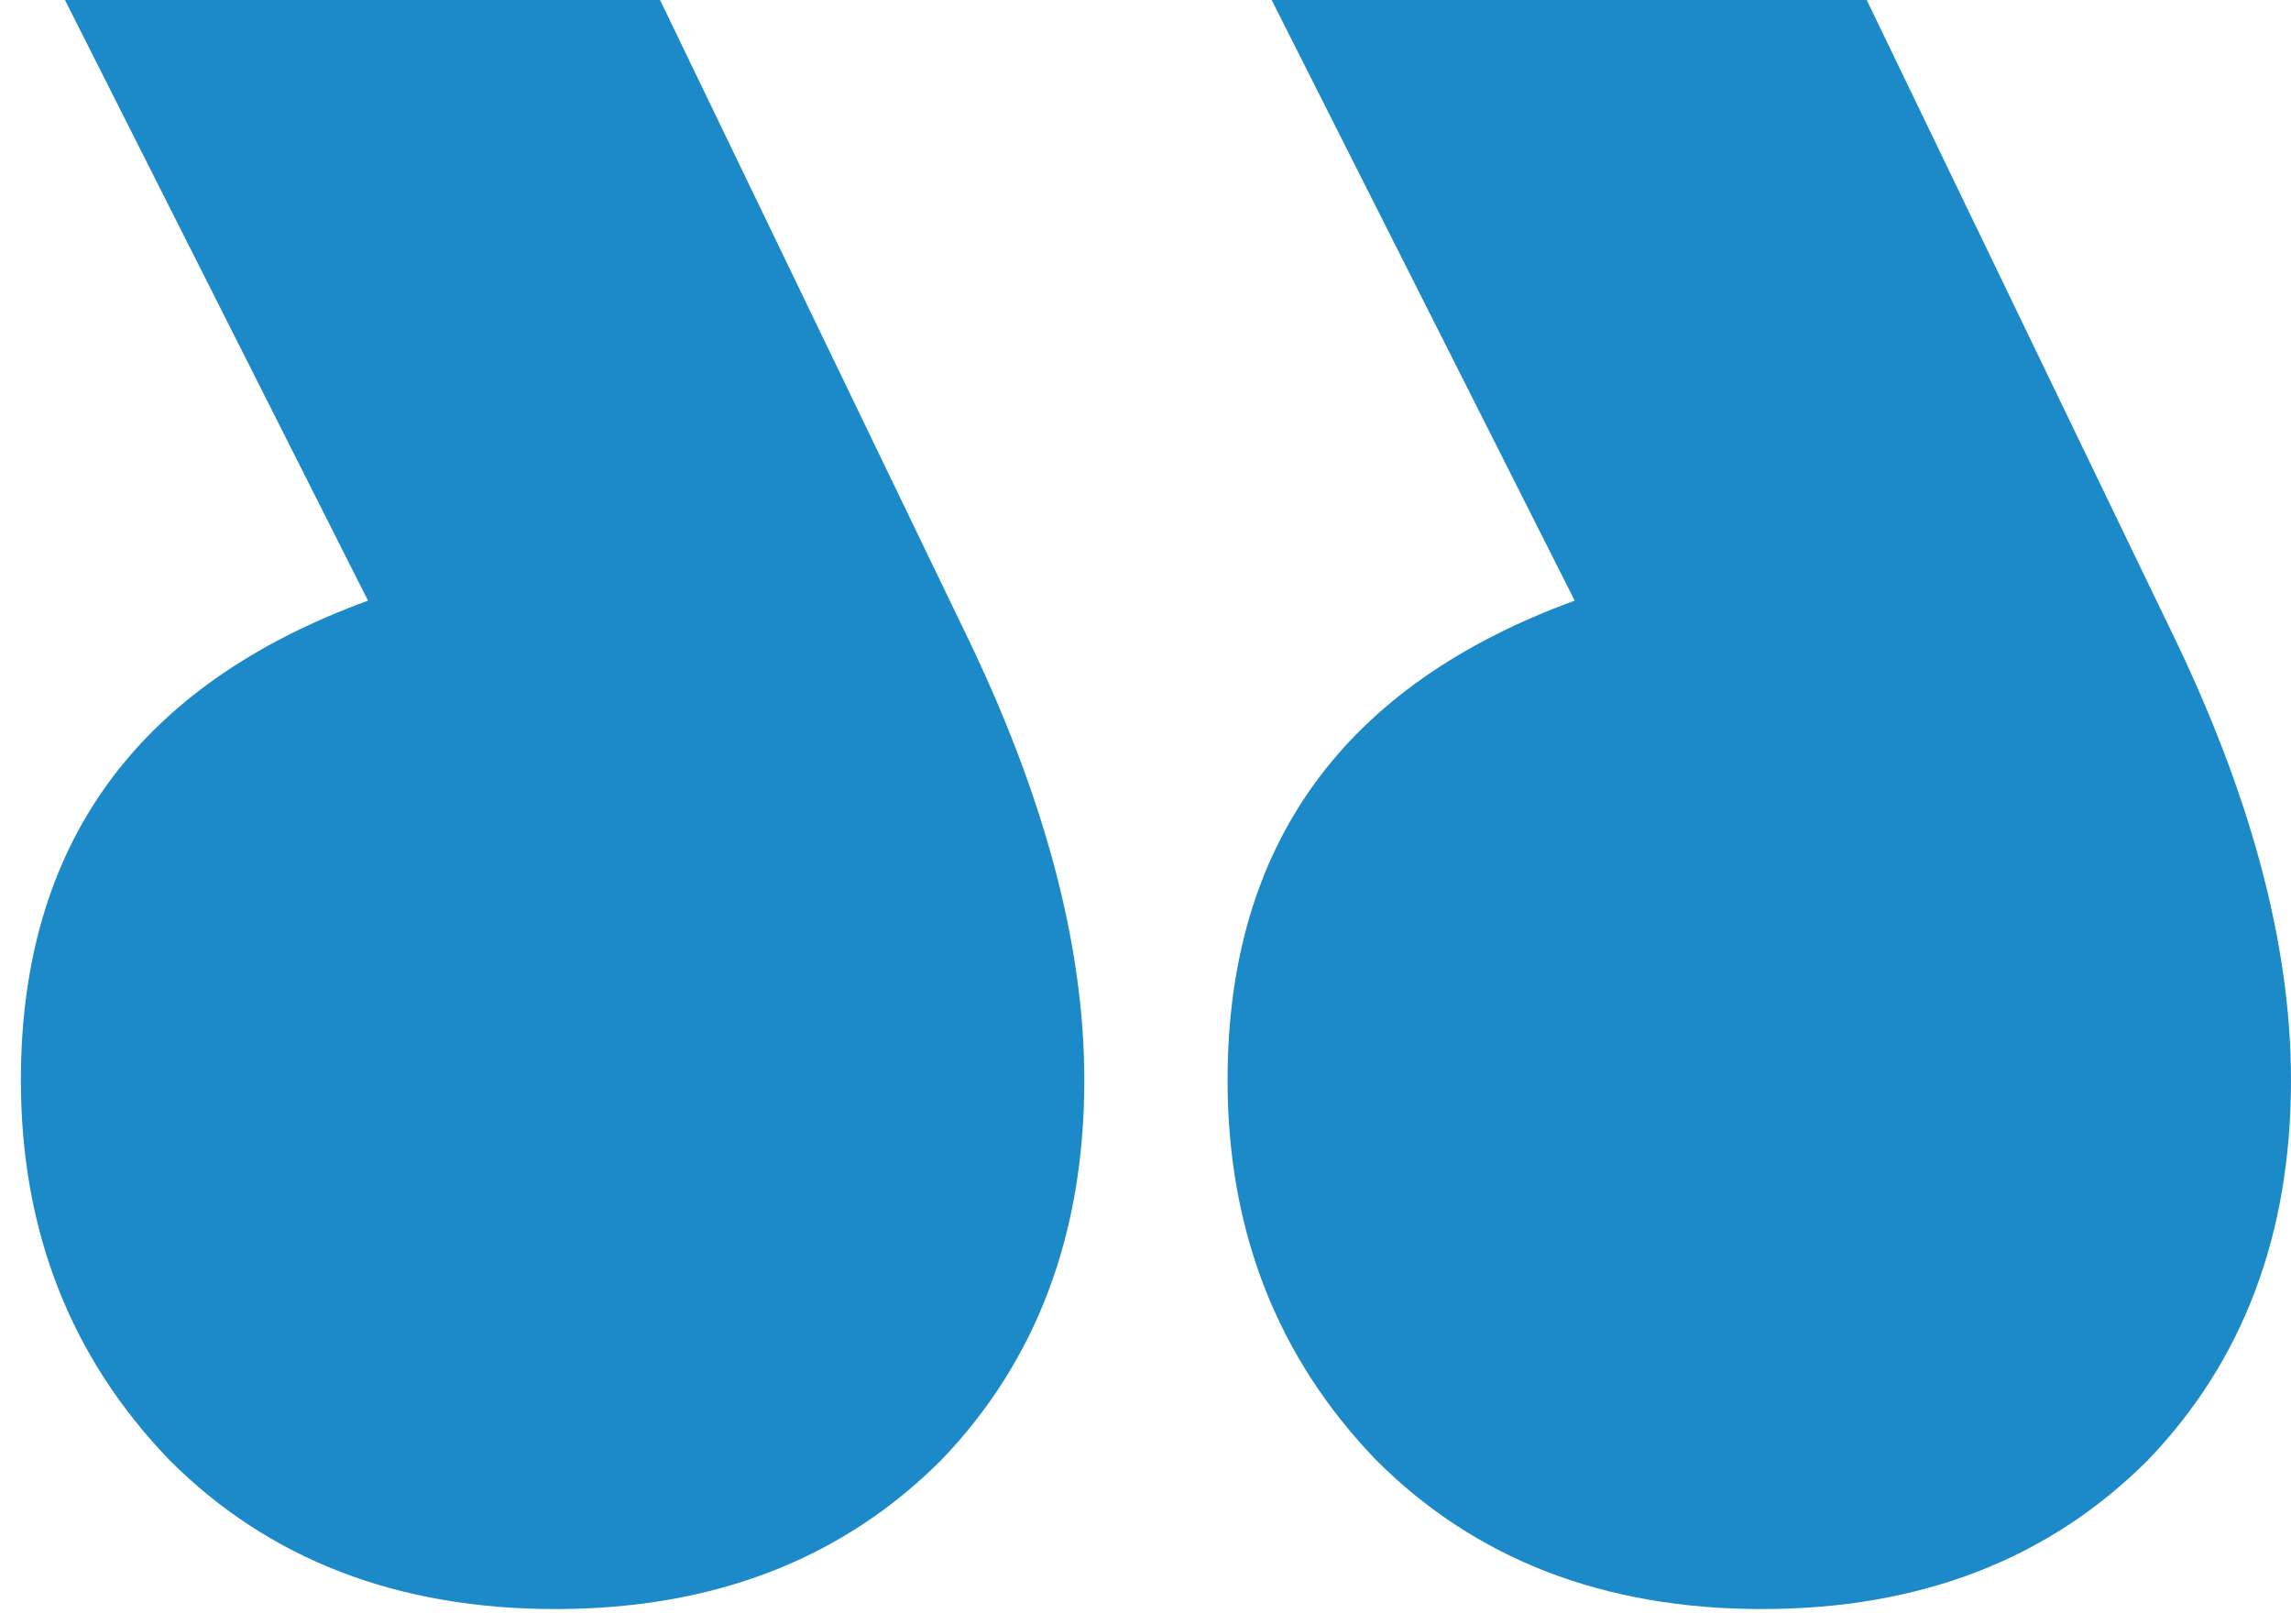 <svg width="79" height="56" viewBox="0 0 79 56" fill="none" xmlns="http://www.w3.org/2000/svg">
<path d="M43.85 0L54.3 20.71C46.32 23.623 42.33 29.133 42.33 37.24C42.33 42.433 44.04 46.803 47.46 50.35C50.88 53.77 55.313 55.48 60.76 55.48C66.207 55.48 70.64 53.77 74.06 50.35C77.353 46.93 79 42.56 79 37.24C79 32.553 77.607 27.36 74.82 21.66L64.37 0H43.85ZM2.24 0L12.69 20.71C4.71 23.623 0.72 29.133 0.72 37.24C0.72 42.433 2.43 46.803 5.85 50.35C9.27 53.77 13.703 55.48 19.15 55.48C24.597 55.48 29.03 53.77 32.45 50.35C35.743 46.93 37.39 42.56 37.39 37.24C37.39 32.553 35.997 27.36 33.21 21.66L22.76 0H2.24Z" fill="#1C8AC9"/>
</svg>
